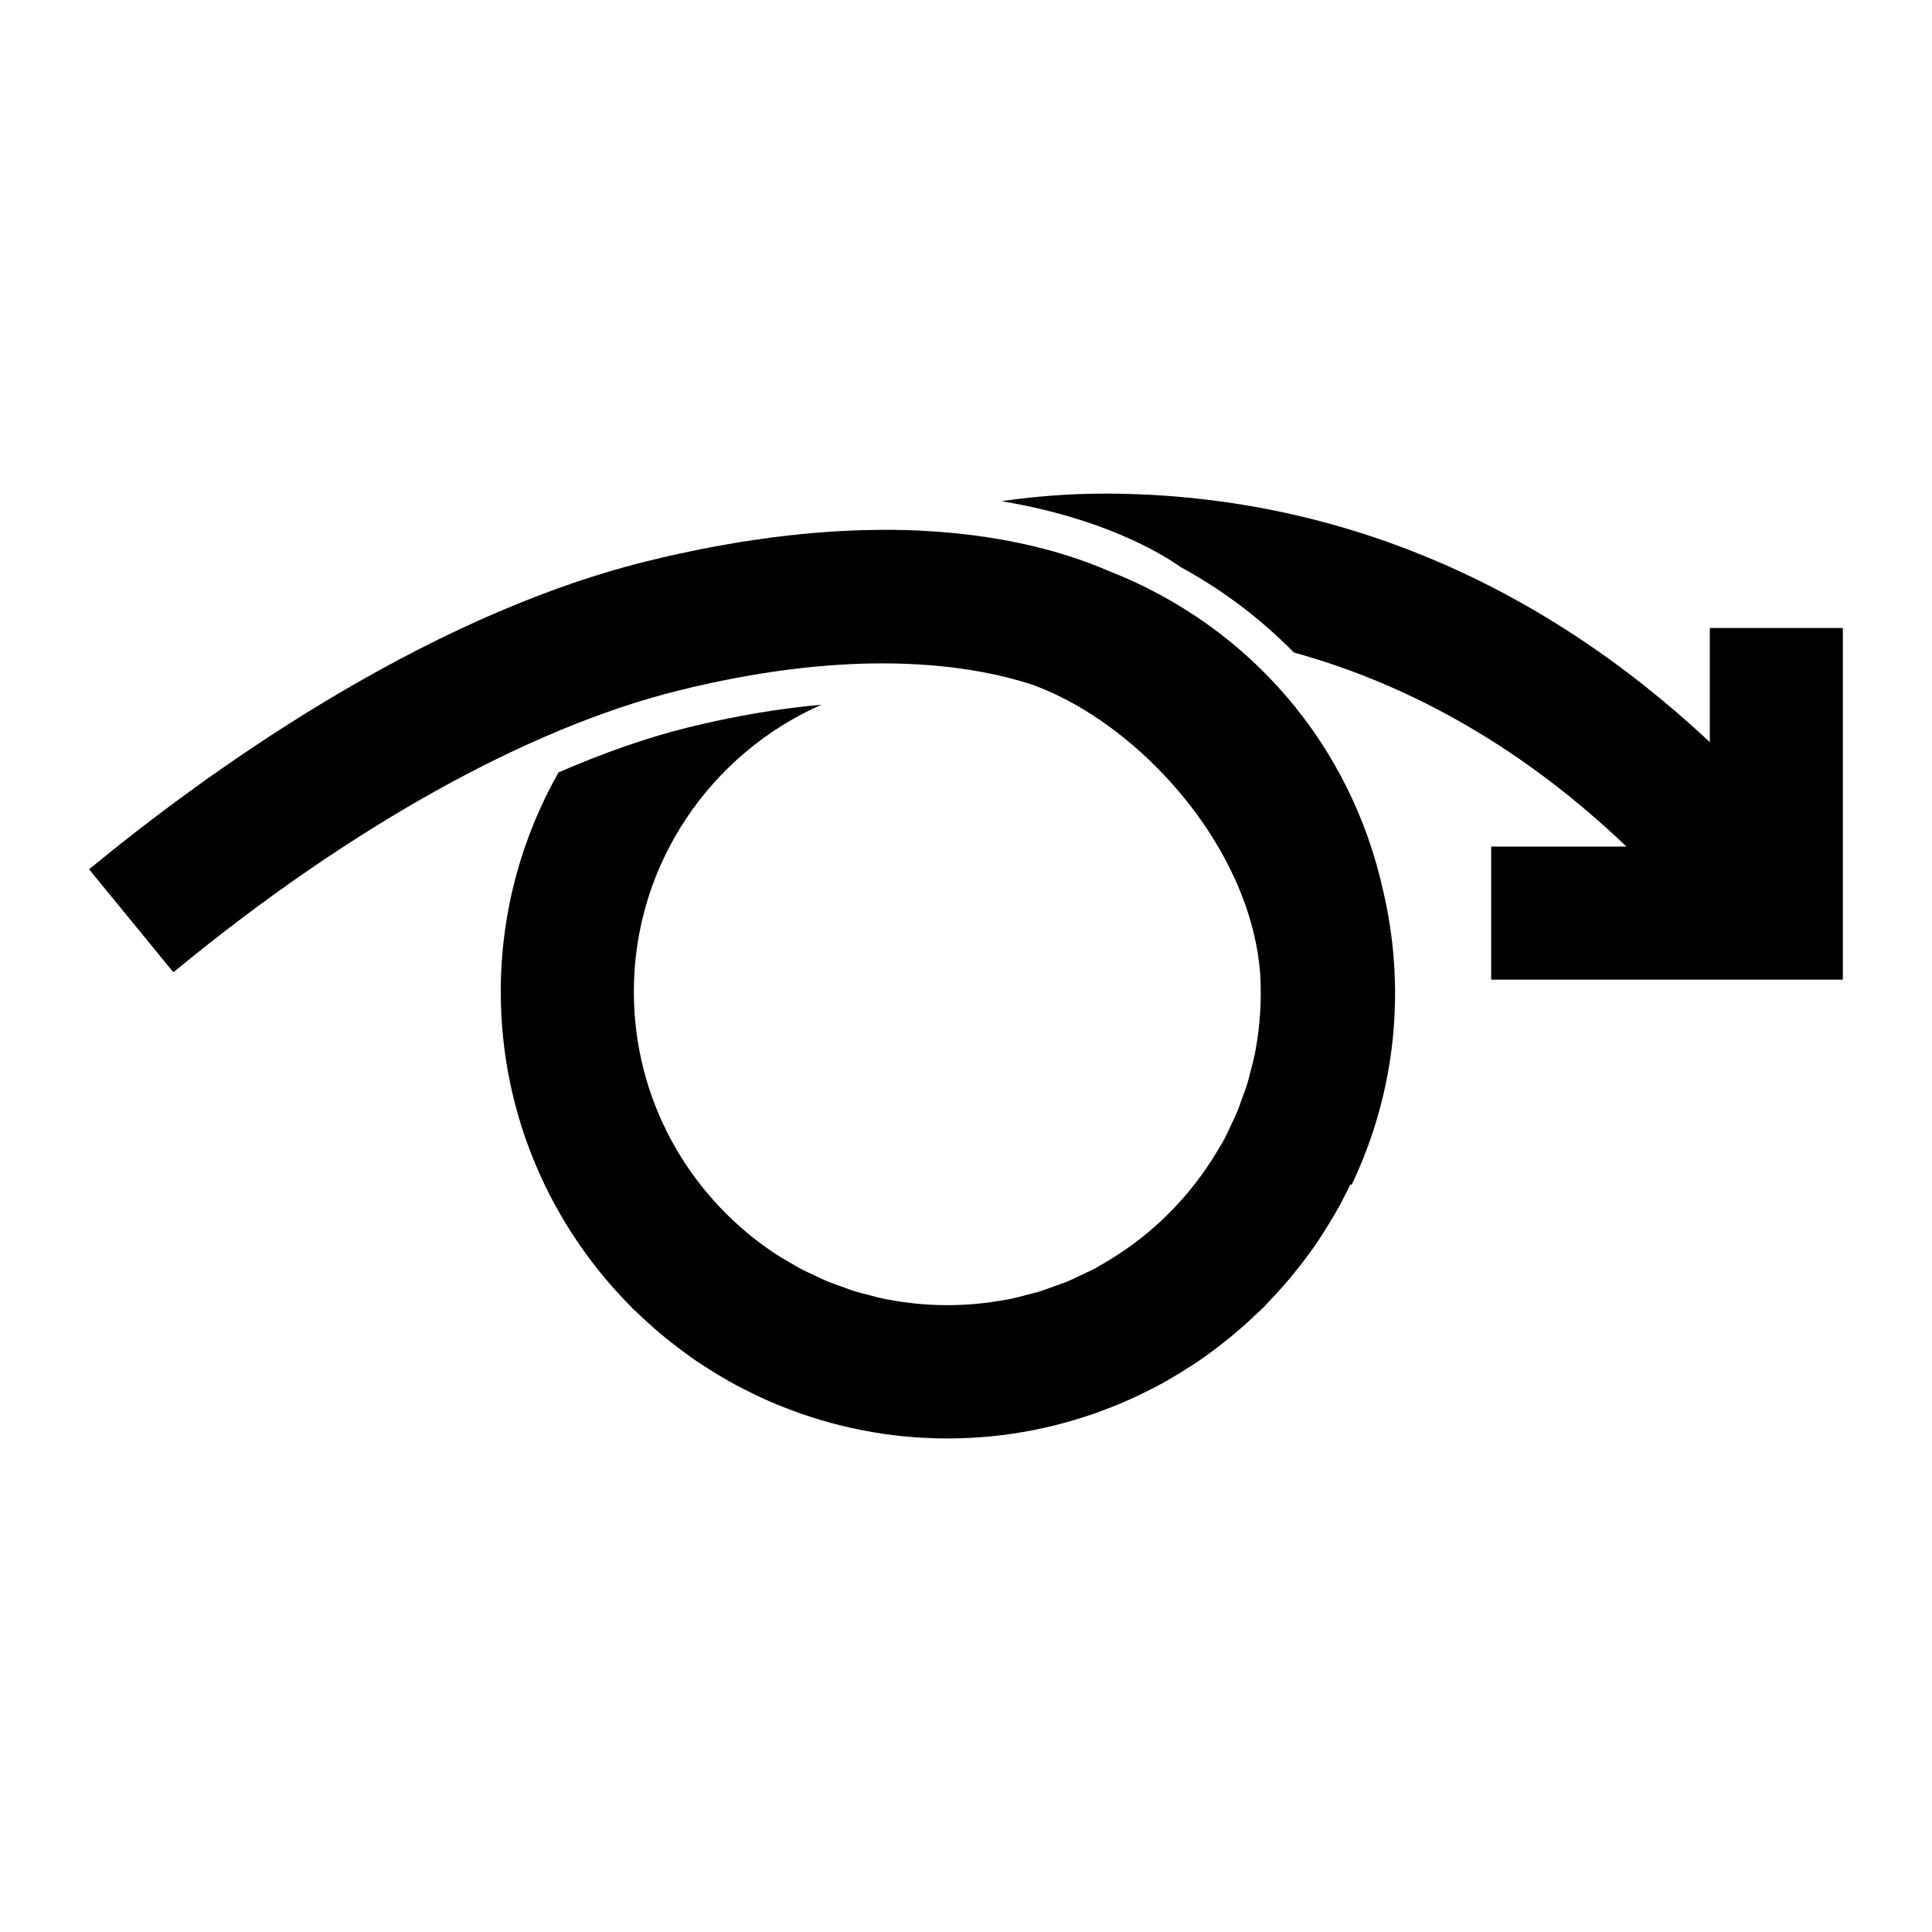 <?xml version="1.0" encoding="UTF-8"?>
<!-- The Best Svg Icon site in the world: iconSvg.co, Visit us! https://iconsvg.co -->
<svg fill="#000000" width="800px" height="800px" version="1.1" viewBox="144 144 512 512" xmlns="http://www.w3.org/2000/svg">
 <g>
  <path d="m597.12 310.41v30.27c-45.781-42.91-100.09-65.539-159.23-65.867h-1.09c-9.668 0-18.785 0.762-27.414 2 26.59 4.422 41.996 13.586 47.566 17.504 11.285 6.16 21.312 13.816 29.945 22.605 31.906 8.816 61.621 26.094 88.133 51.434h-35.855v35.266h93.203v-93.203h-35.258z"/>
  <path d="m500.48 460.64c0.48-0.926 0.969-1.848 1.414-2.793l0.309 0.145c12.035-25.234 14.293-52.648 8.34-77.953-8.488-38.426-35.074-70.055-73.016-84.855-12.051-5.184-31.418-10.781-59.086-10.781-0.504 0-1.031 0.02-1.543 0.023-0.004 0-0.004 0-0.012 0.004h-0.273c-1.219 0.012-2.449 0.023-3.699 0.059-0.973 0.023-1.965 0.059-2.957 0.102-1.27 0.051-2.551 0.109-3.848 0.188-1.023 0.059-2.055 0.125-3.098 0.195-1.32 0.09-2.66 0.203-4.016 0.324-1.066 0.098-2.137 0.191-3.223 0.301-1.387 0.141-2.797 0.301-4.219 0.469-1.098 0.133-2.195 0.258-3.316 0.402-1.473 0.191-2.973 0.414-4.481 0.637-1.113 0.168-2.215 0.324-3.344 0.504-1.594 0.258-3.231 0.551-4.856 0.84-1.09 0.195-2.168 0.371-3.273 0.586-1.832 0.348-3.707 0.746-5.586 1.137-0.953 0.203-1.879 0.379-2.84 0.59-2.863 0.629-5.773 1.305-8.742 2.047-60.195 14.992-117.71 57.082-146.62 80.84l-0.883 0.719 22.332 27.297 0.934-0.766c45.973-37.762 93.125-63.992 132.77-73.859 21.453-5.34 39.441-7.238 54.195-7.238 17.977 0 31.117 2.82 39.824 5.68 4.5 1.668 9.023 3.824 13.473 6.519 0.02 0.012 0.035 0.02 0.055 0.031 23.52 14.27 44.621 41.715 46.777 70.055 0.379 6.68 0.016 13.387-1.211 19.98-0.039 0.223-0.059 0.453-0.105 0.676-0.379 1.949-0.891 3.875-1.41 5.793-0.203 0.742-0.352 1.5-0.574 2.238-0.441 1.477-1.004 2.922-1.527 4.375-0.422 1.164-0.801 2.344-1.273 3.481-0.414 0.996-0.91 1.965-1.367 2.949-0.715 1.543-1.406 3.094-2.211 4.586-0.277 0.52-0.609 1.02-0.902 1.531-0.727 1.281-1.5 2.527-2.293 3.769-7.301 11.402-17.281 20.898-29.074 27.609-0.52 0.293-1.023 0.629-1.551 0.918-1.48 0.801-3.027 1.492-4.559 2.203-0.992 0.457-1.969 0.961-2.973 1.375-1.125 0.469-2.293 0.84-3.441 1.266-1.465 0.527-2.926 1.094-4.414 1.543-0.711 0.215-1.449 0.363-2.172 0.559-1.945 0.523-3.894 1.047-5.871 1.43-0.176 0.035-0.359 0.051-0.535 0.082-10.23 1.914-20.75 1.91-30.984-0.023-0.109-0.02-0.227-0.031-0.336-0.051-2.035-0.395-4.051-0.926-6.055-1.477-0.656-0.18-1.324-0.312-1.969-0.508-1.559-0.469-3.082-1.055-4.621-1.613-1.078-0.398-2.176-0.746-3.231-1.184-1.082-0.449-2.137-0.988-3.203-1.48-1.457-0.68-2.922-1.328-4.332-2.09-0.613-0.332-1.211-0.727-1.82-1.074-1.789-1.023-3.566-2.055-5.269-3.203-0.102-0.066-0.195-0.152-0.297-0.215-21.961-14.977-36.414-40.184-36.414-68.715 0-33.957 20.488-63.184 49.734-76.07-11.305 1.023-23.191 3.004-35.625 6.098-10.812 2.691-22.238 6.707-34.066 11.848-9.73 17.184-15.312 37.004-15.312 58.121 0 32.641 13.281 62.242 34.719 83.676l-0.039 0.039c0.488 0.488 1.023 0.891 1.516 1.371 2 1.934 4.062 3.805 6.191 5.594 0.992 0.832 1.996 1.629 3.008 2.422 2.258 1.773 4.566 3.492 6.949 5.106 0.828 0.555 1.664 1.074 2.5 1.602 2.516 1.605 5.078 3.133 7.715 4.555 0.645 0.344 1.293 0.664 1.945 0.996 2.918 1.496 5.894 2.887 8.941 4.141 0.312 0.133 0.629 0.246 0.945 0.371 13.613 5.473 28.461 8.516 44.008 8.516s30.383-3.043 43.996-8.516c0.324-0.125 0.645-0.246 0.961-0.383 3.039-1.254 6.012-2.641 8.918-4.133 0.66-0.336 1.32-0.664 1.977-1.012 2.625-1.41 5.176-2.934 7.68-4.527 0.852-0.539 1.703-1.066 2.539-1.633 2.367-1.598 4.656-3.305 6.898-5.062 1.043-0.816 2.082-1.641 3.098-2.504 2.098-1.758 4.121-3.602 6.086-5.5 0.508-0.488 1.062-0.91 1.562-1.41 0.504-0.504 0.922-1.055 1.41-1.562 1.898-1.965 3.734-3.984 5.492-6.082 0.863-1.027 1.691-2.066 2.516-3.113 1.758-2.238 3.461-4.519 5.055-6.879 0.57-0.848 1.102-1.715 1.652-2.574 0.75-1.176 1.484-2.359 2.191-3.562 0.789-1.344 1.57-2.699 2.312-4.074 0.355-0.676 0.695-1.355 1.035-2.031z"/>
 </g>
</svg>